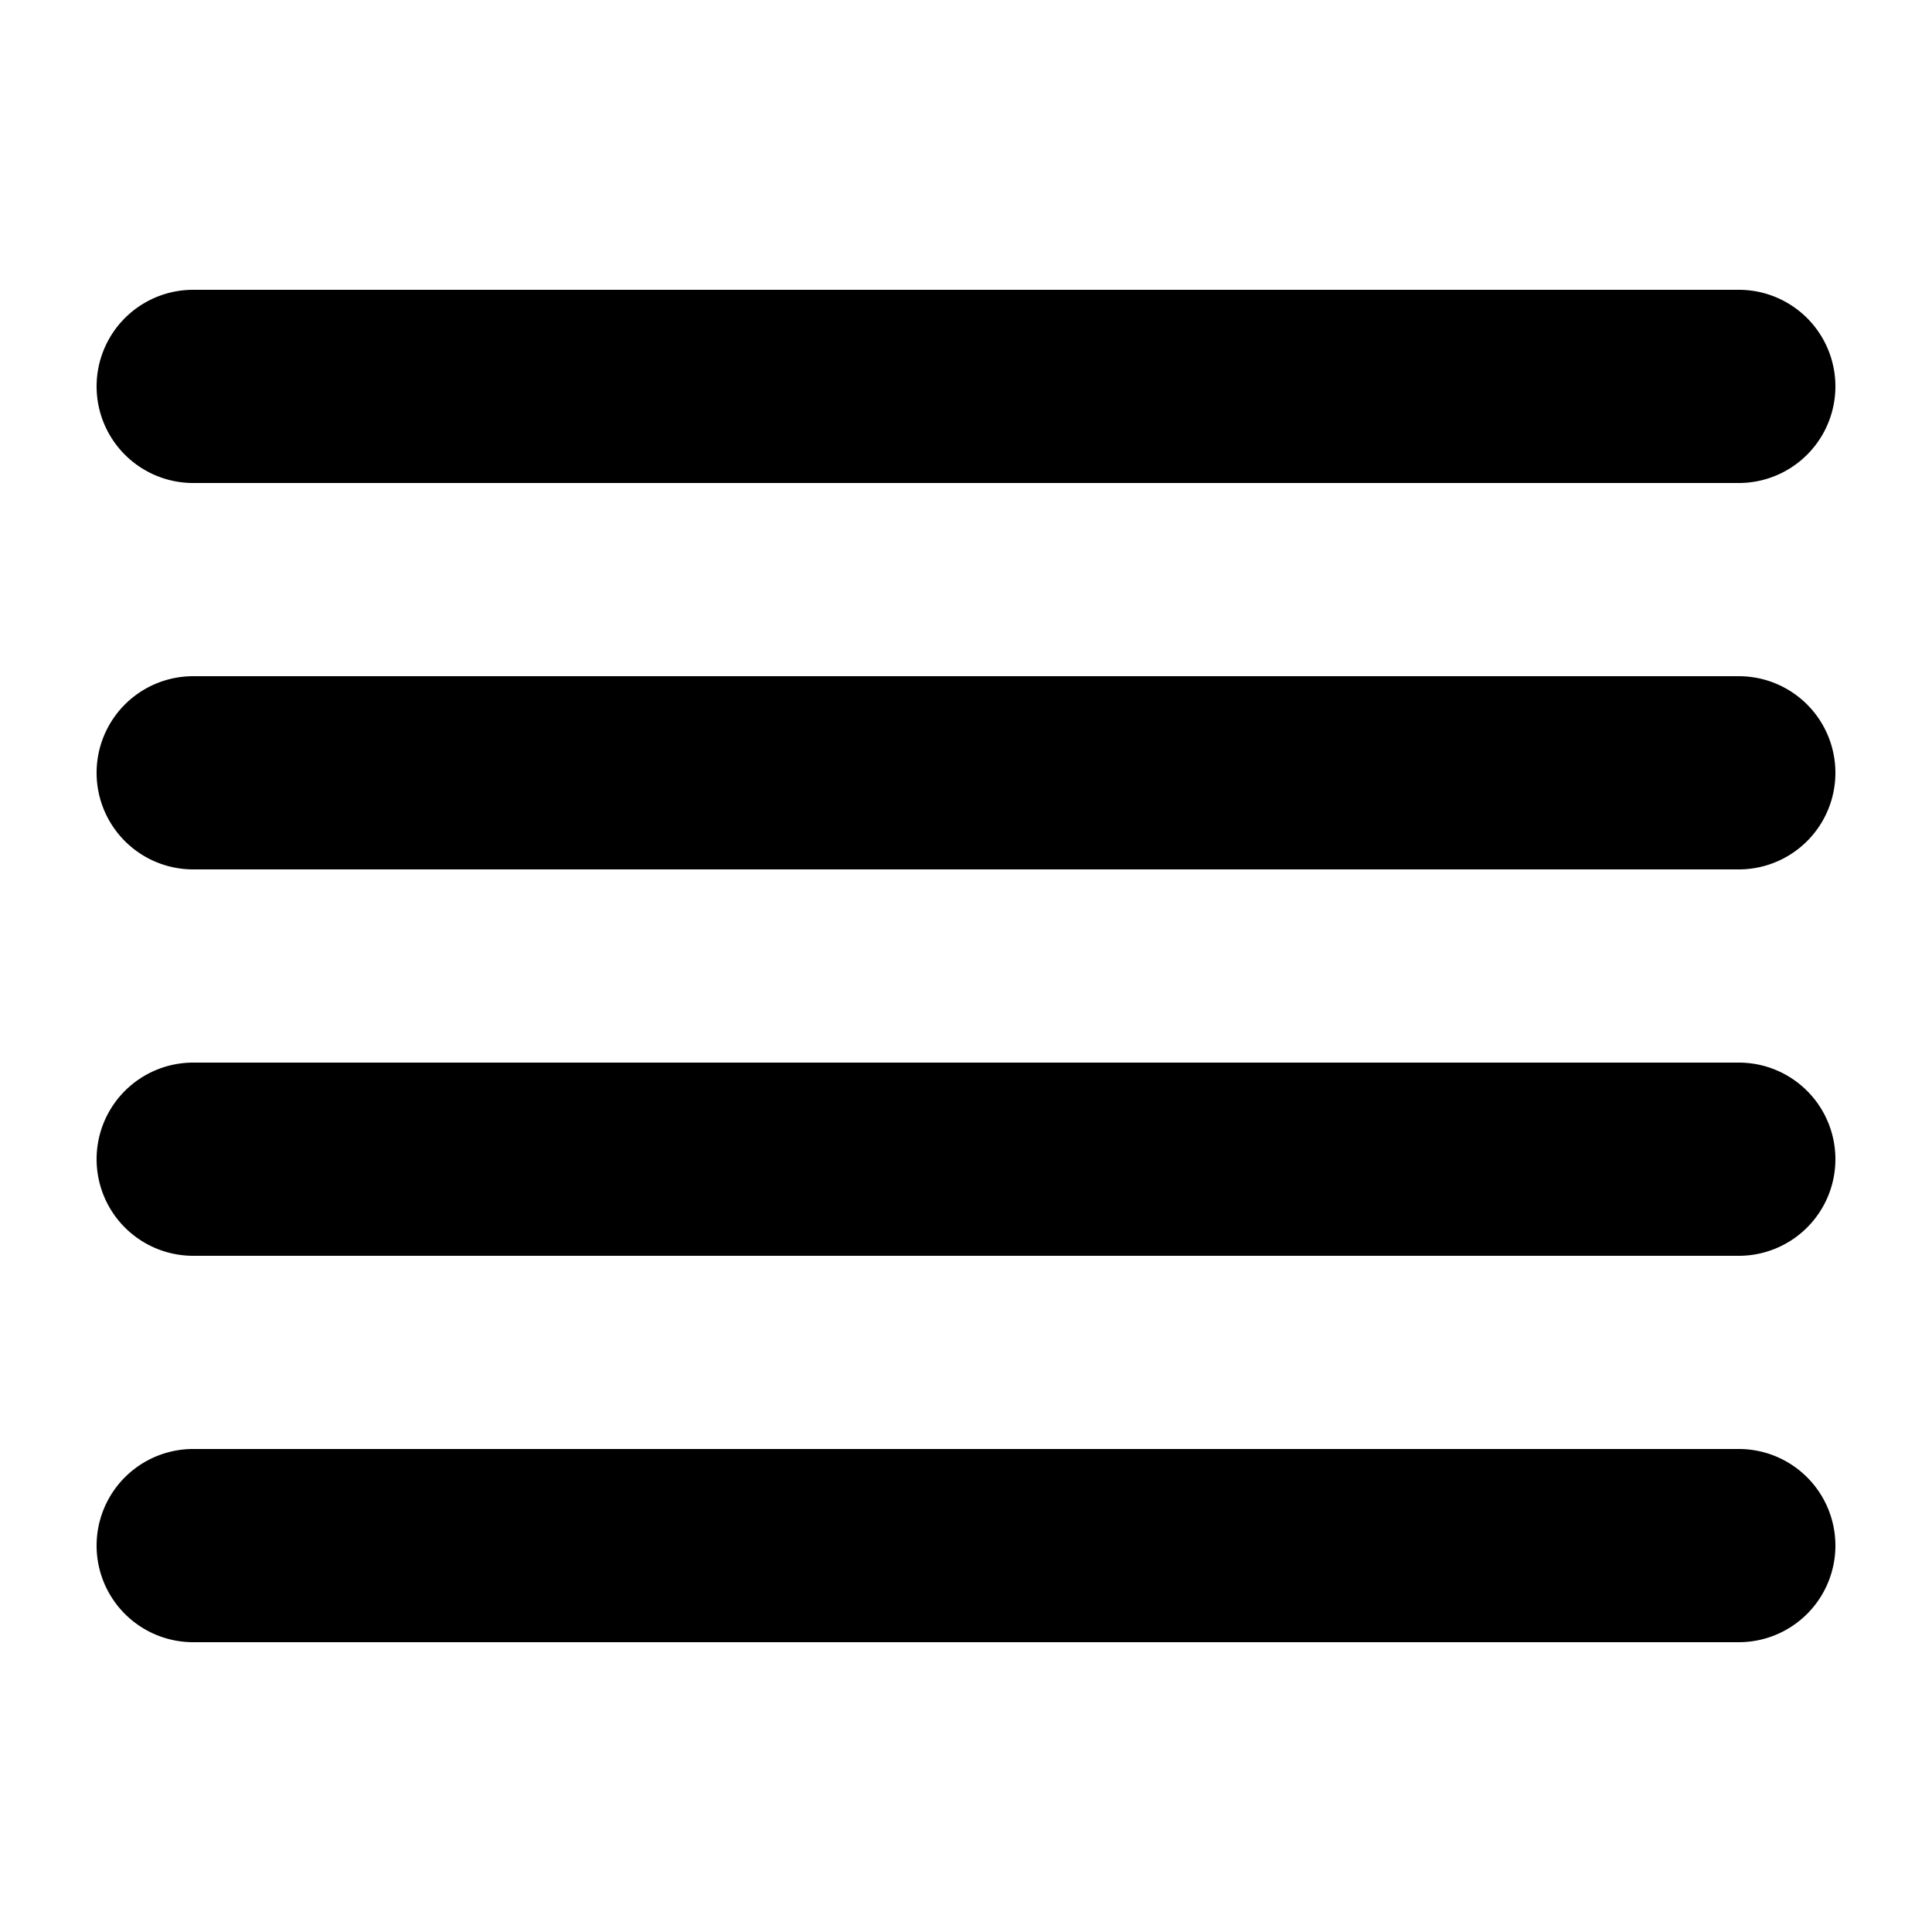 <?xml version="1.0" encoding="utf-8"?><!-- Скачано с сайта svg4.ru / Downloaded from svg4.ru -->
<svg width="800px" height="800px" viewBox="0 0 20 20" xmlns="http://www.w3.org/2000/svg" fill="none">
  <path fill="#000000" fill-rule="evenodd" d="M18 5a1 1 0 100-2H2a1 1 0 000 2h16zm0 4a1 1 0 100-2H2a1 1 0 100 2h16zm1 3a1 1 0 01-1 1H2a1 1 0 110-2h16a1 1 0 011 1zm-1 5a1 1 0 100-2H2a1 1 0 100 2h16z"/>
</svg>